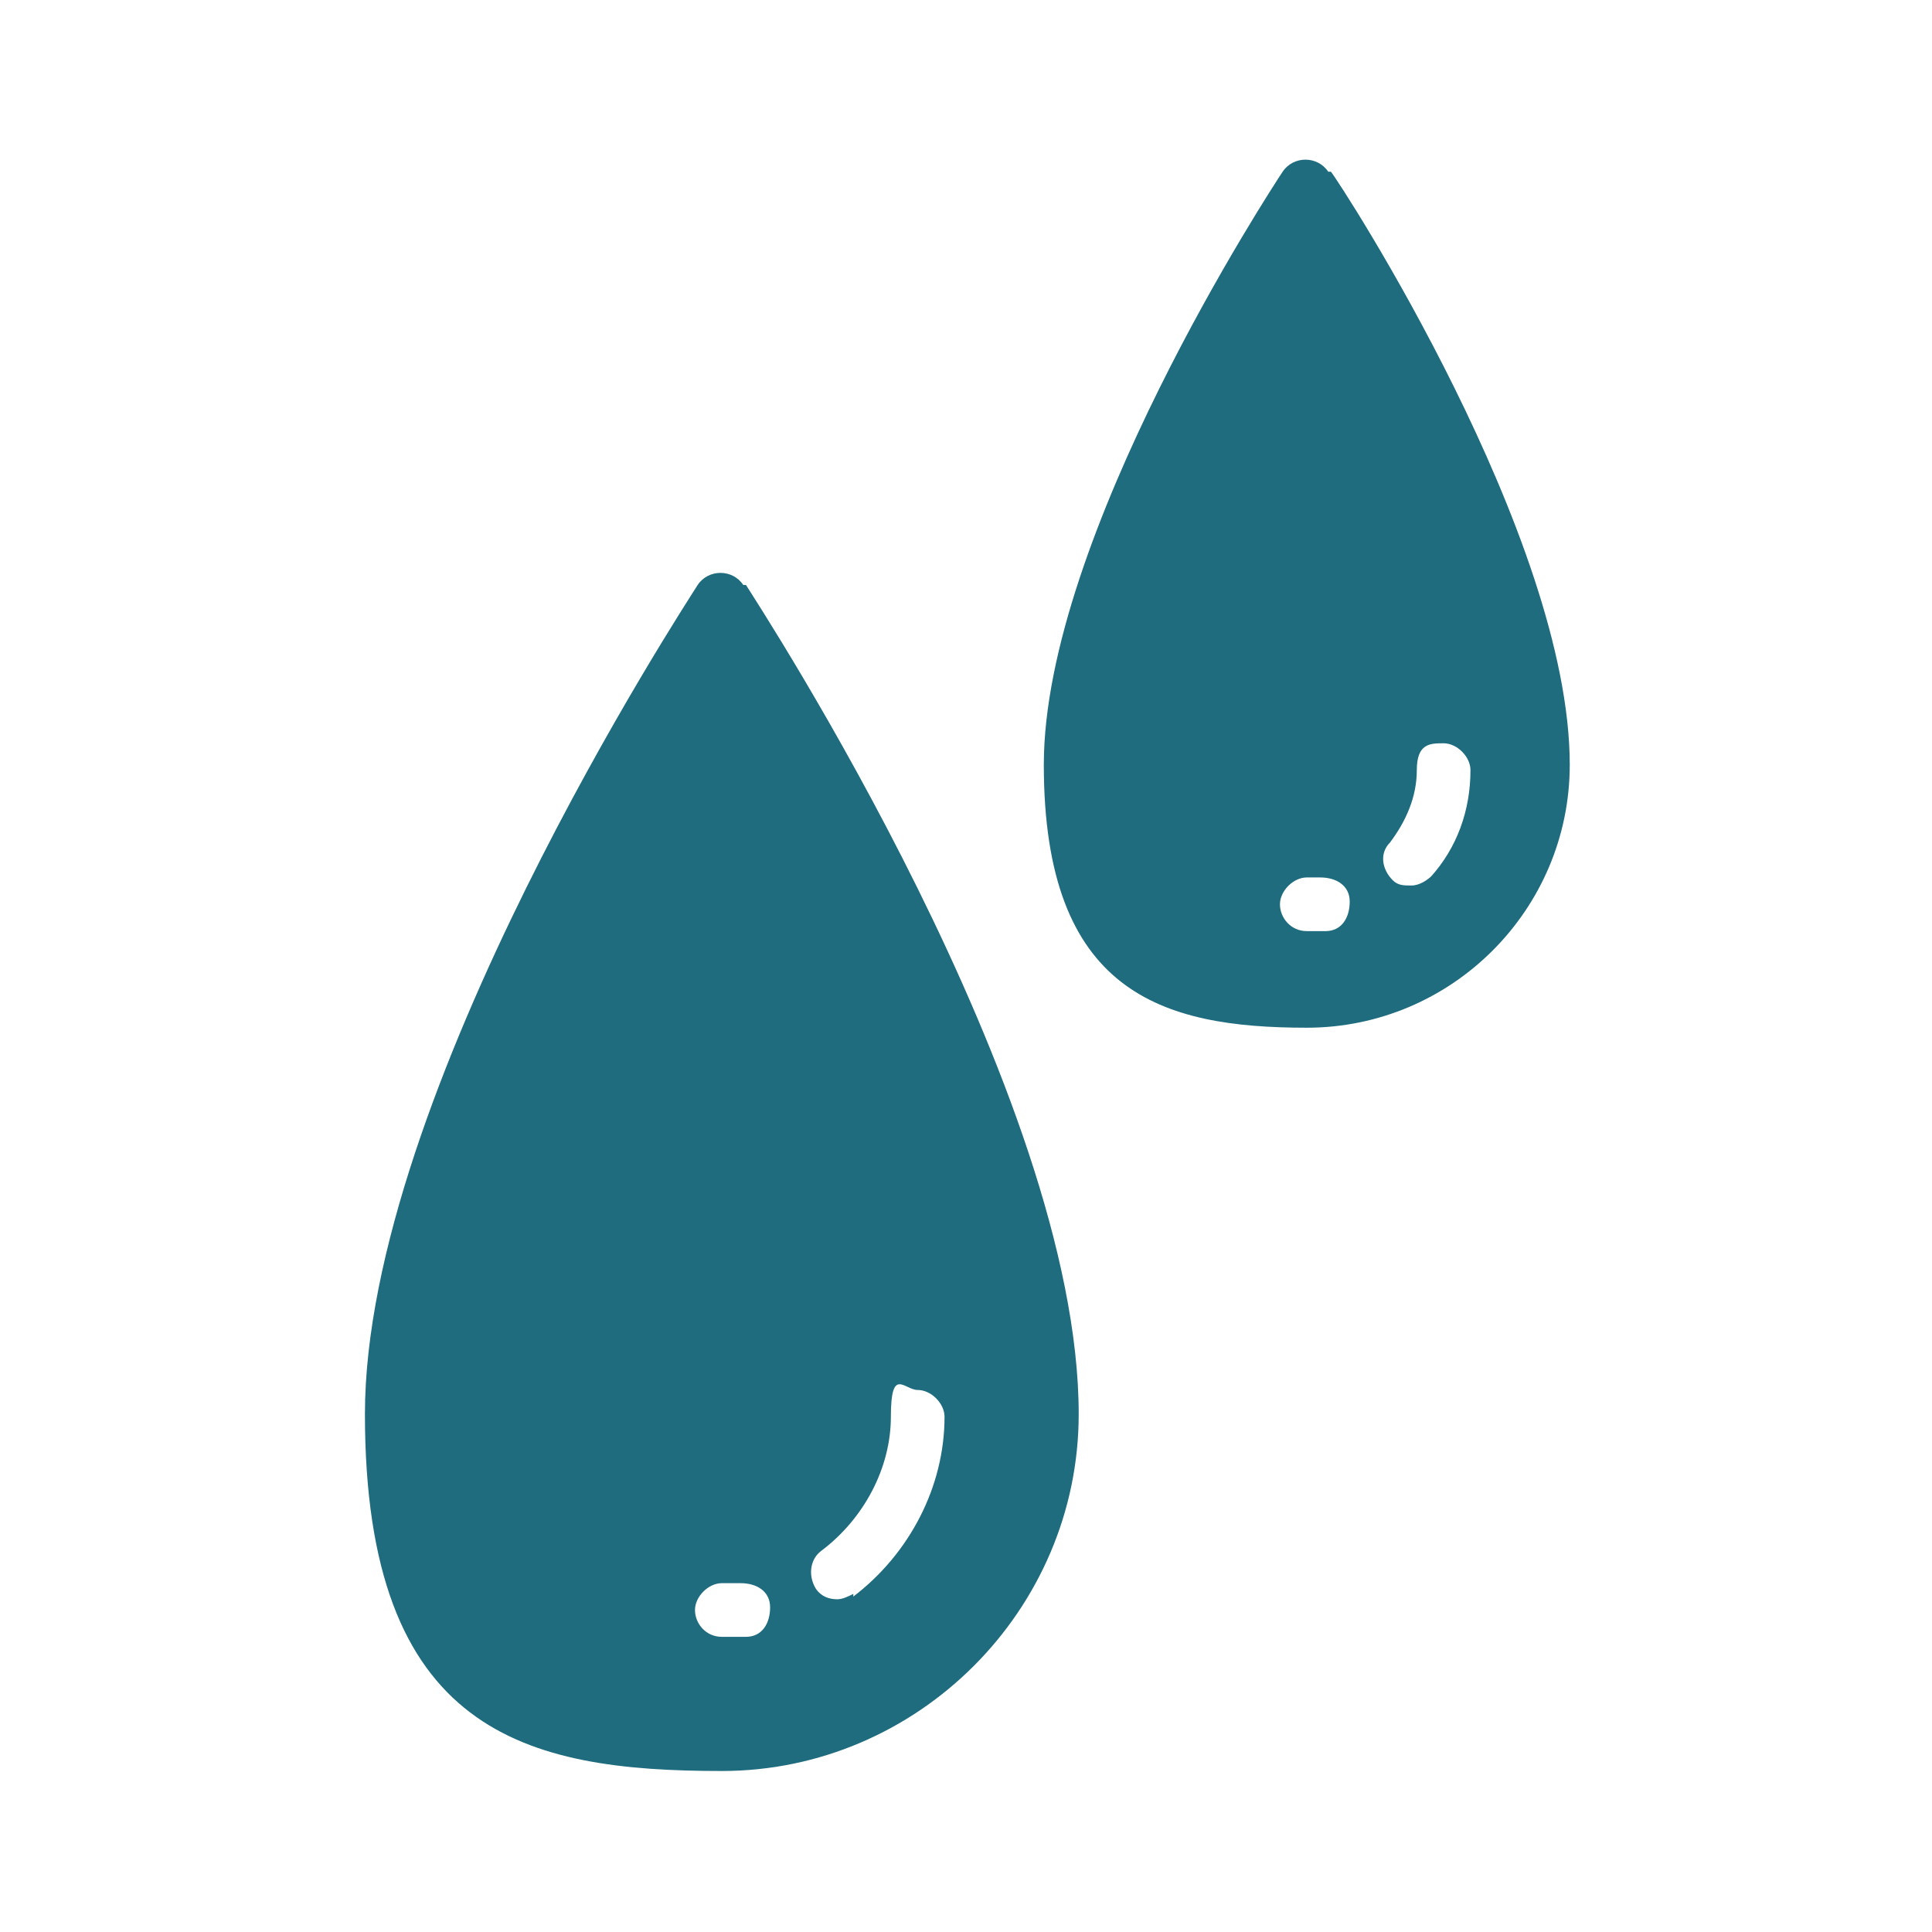 <?xml version="1.0" encoding="UTF-8"?>
<svg xmlns="http://www.w3.org/2000/svg" version="1.1" viewBox="0 0 72 72">
  <defs>
    <style>
      .cls-1 {
        fill: #1e6c7e;
      }
    </style>
  </defs>
  <!-- Generator: Adobe Illustrator 28.7.1, SVG Export Plug-In . SVG Version: 1.2.0 Build 142)  -->
  <g>
    <g id="_レイヤー_2" data-name="レイヤー_2">
      <g>
        <path class="cls-1" d="M27.7,21.8c-.4-.6-1.3-.6-1.7,0-.5.8-12.4,19-12.4,30.9s6,13.3,13.3,13.3,13.3-6,13.3-13.3c0-11.9-11.9-30.1-12.4-30.9ZM27.8,61c-.3,0-.6,0-.9,0-.6,0-1-.5-1-1s.5-1,1-1,.5,0,.7,0c.6,0,1.1.3,1.1.9,0,.6-.3,1.1-.9,1.1ZM31.8,59.4c-.2.1-.4.2-.6.2-.3,0-.6-.1-.8-.4-.3-.5-.2-1.1.2-1.4,1.6-1.2,2.6-3.1,2.6-5s.5-1,1-1,1,.5,1,1c0,2.6-1.3,5.1-3.4,6.7Z"/>
        <path class="cls-1" d="M49.5,6.4c-.4-.6-1.3-.6-1.7,0-.4.6-8.9,13.6-8.9,22.1s4.4,9.8,9.8,9.8,9.8-4.4,9.8-9.8c0-8.5-8.5-21.6-8.9-22.1ZM49.4,34.7c-.2,0-.5,0-.7,0-.6,0-1-.5-1-1s.5-1,1-1,.3,0,.5,0c.6,0,1.1.3,1.1.9,0,.6-.3,1.1-.9,1.1ZM53.4,32.6c-.2.2-.5.4-.8.4s-.5,0-.7-.2c-.4-.4-.5-1-.1-1.4.6-.8,1-1.7,1-2.7s.5-1,1-1,1,.5,1,1c0,1.5-.5,2.9-1.5,4Z"/>
      </g>
    </g>
  </g>
</svg>